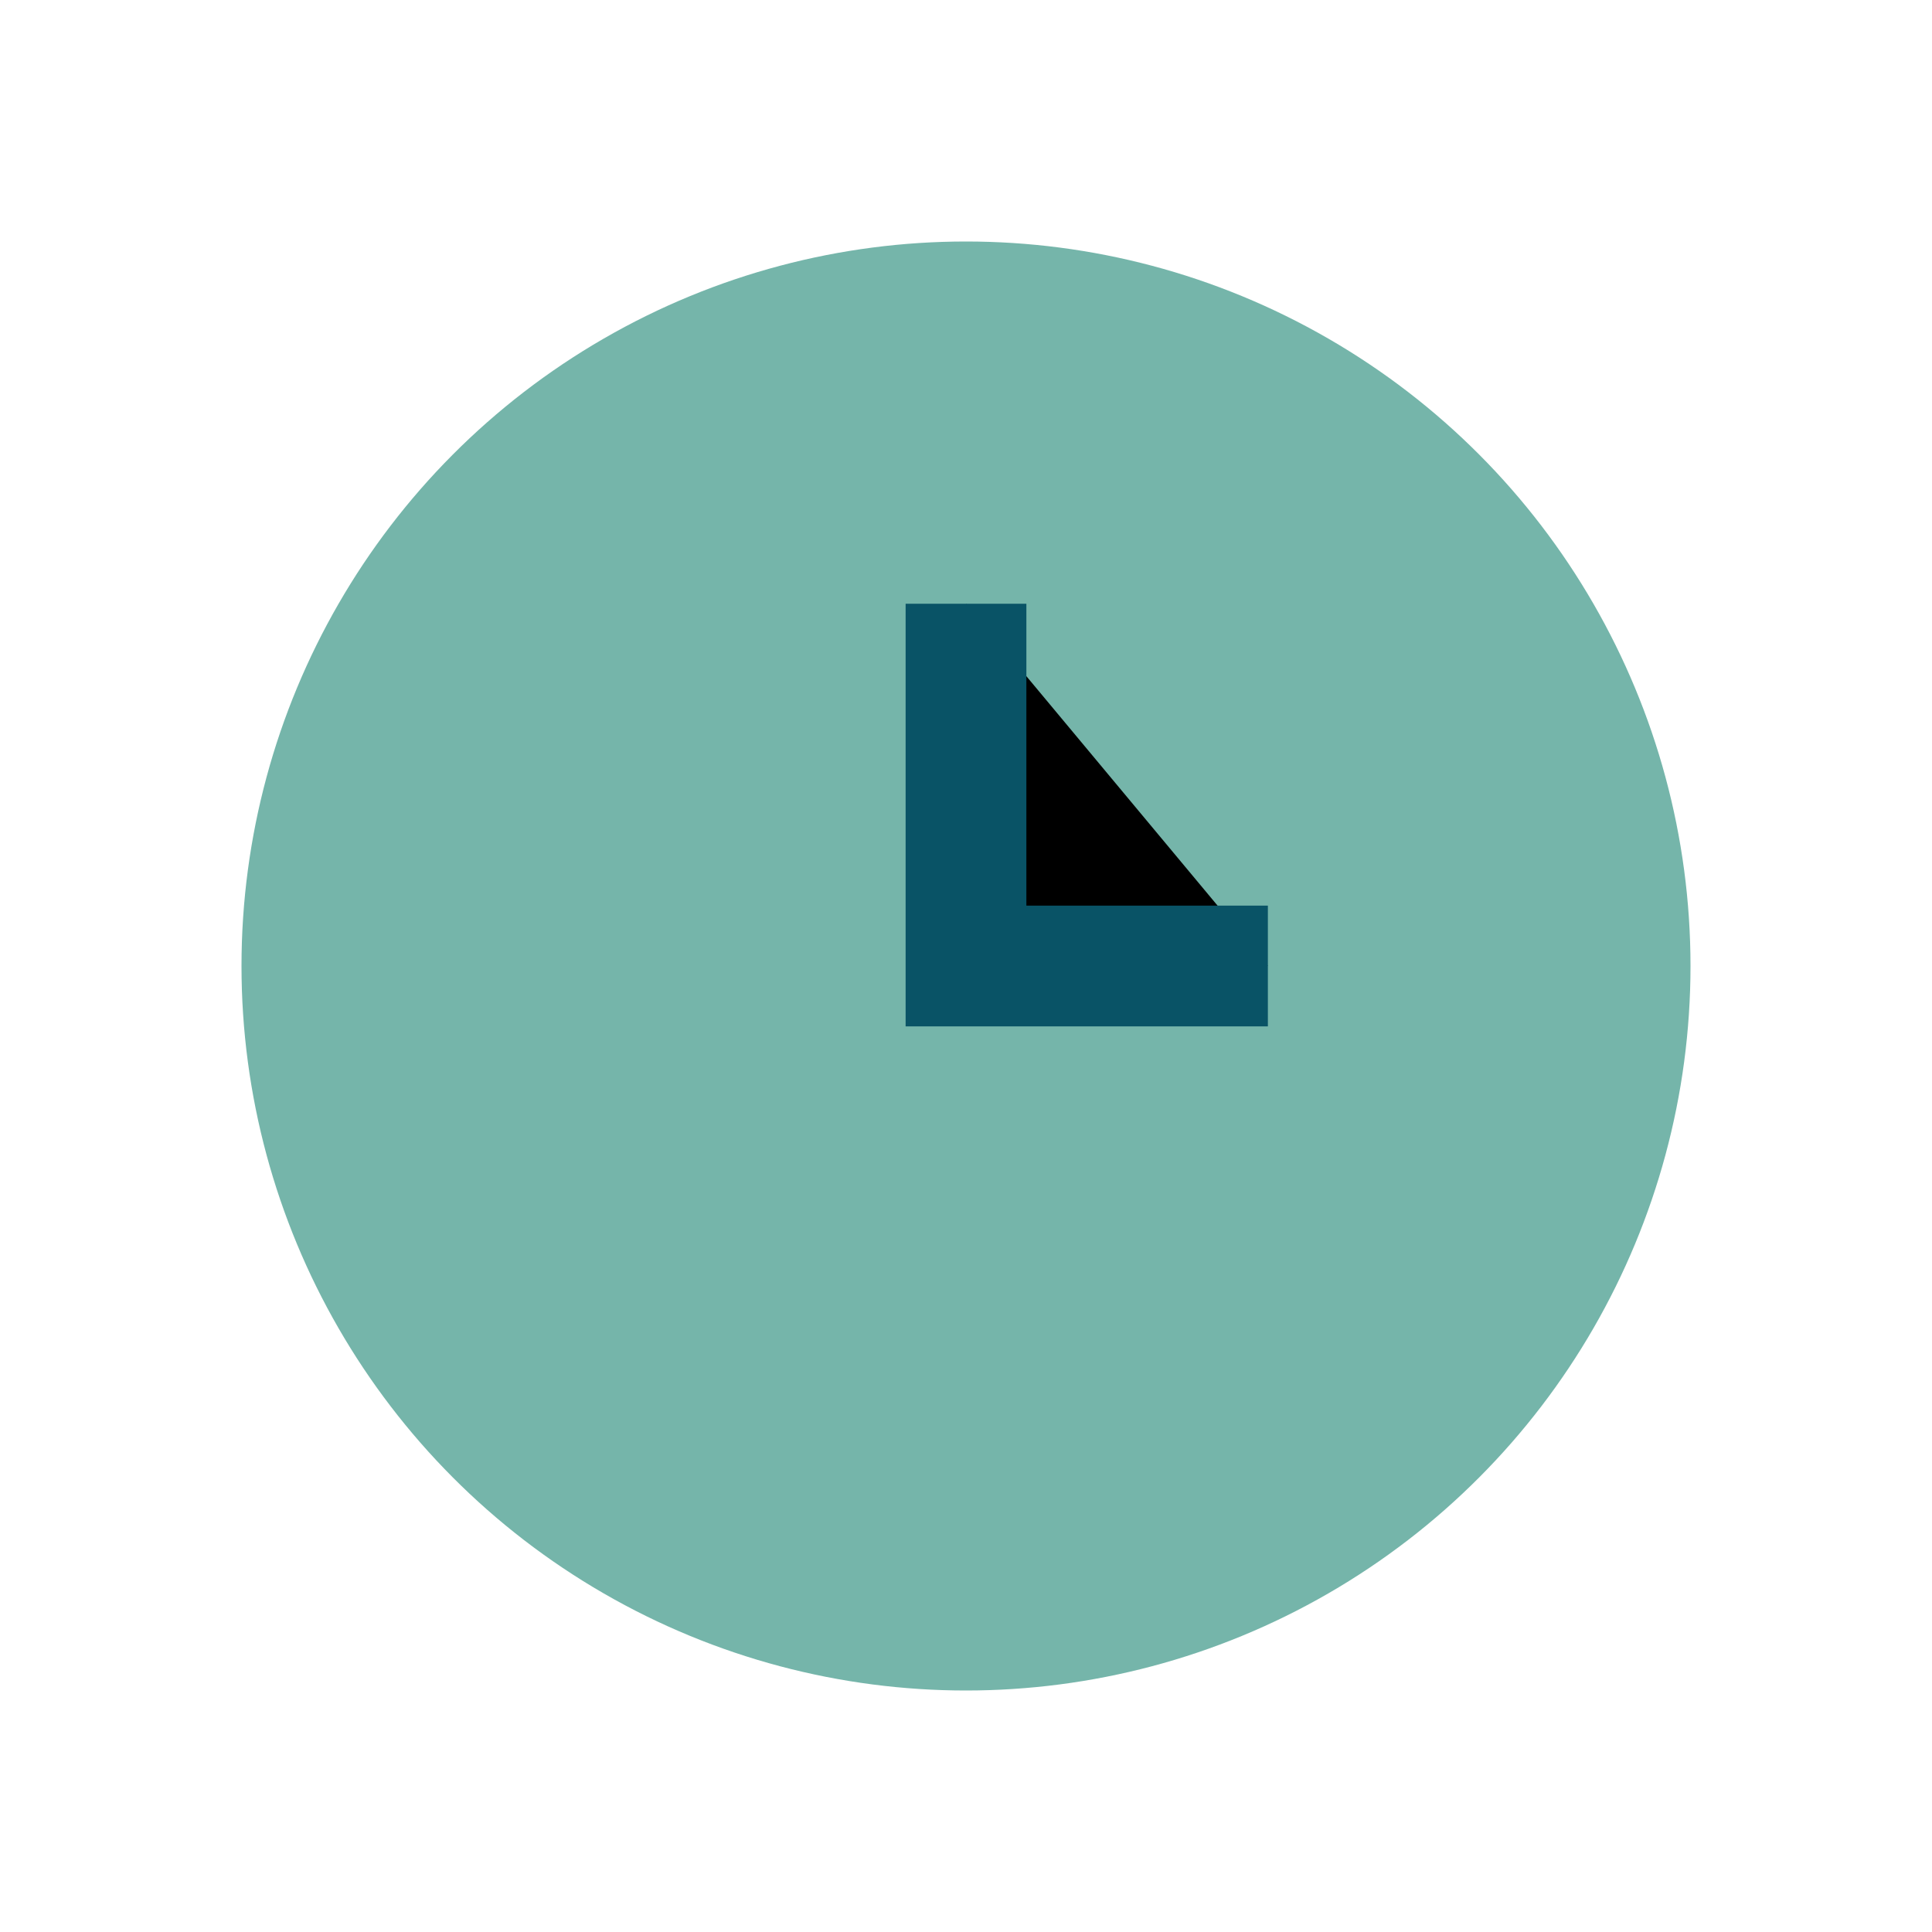 <?xml version="1.0" encoding="UTF-8"?>
<svg xmlns="http://www.w3.org/2000/svg" width="32" height="32" viewBox="0 0 32 32"><circle cx="16" cy="16" r="12" fill="#75B5AA"/><path d="M16 10v6h5" stroke="#095366" stroke-width="2"/></svg>